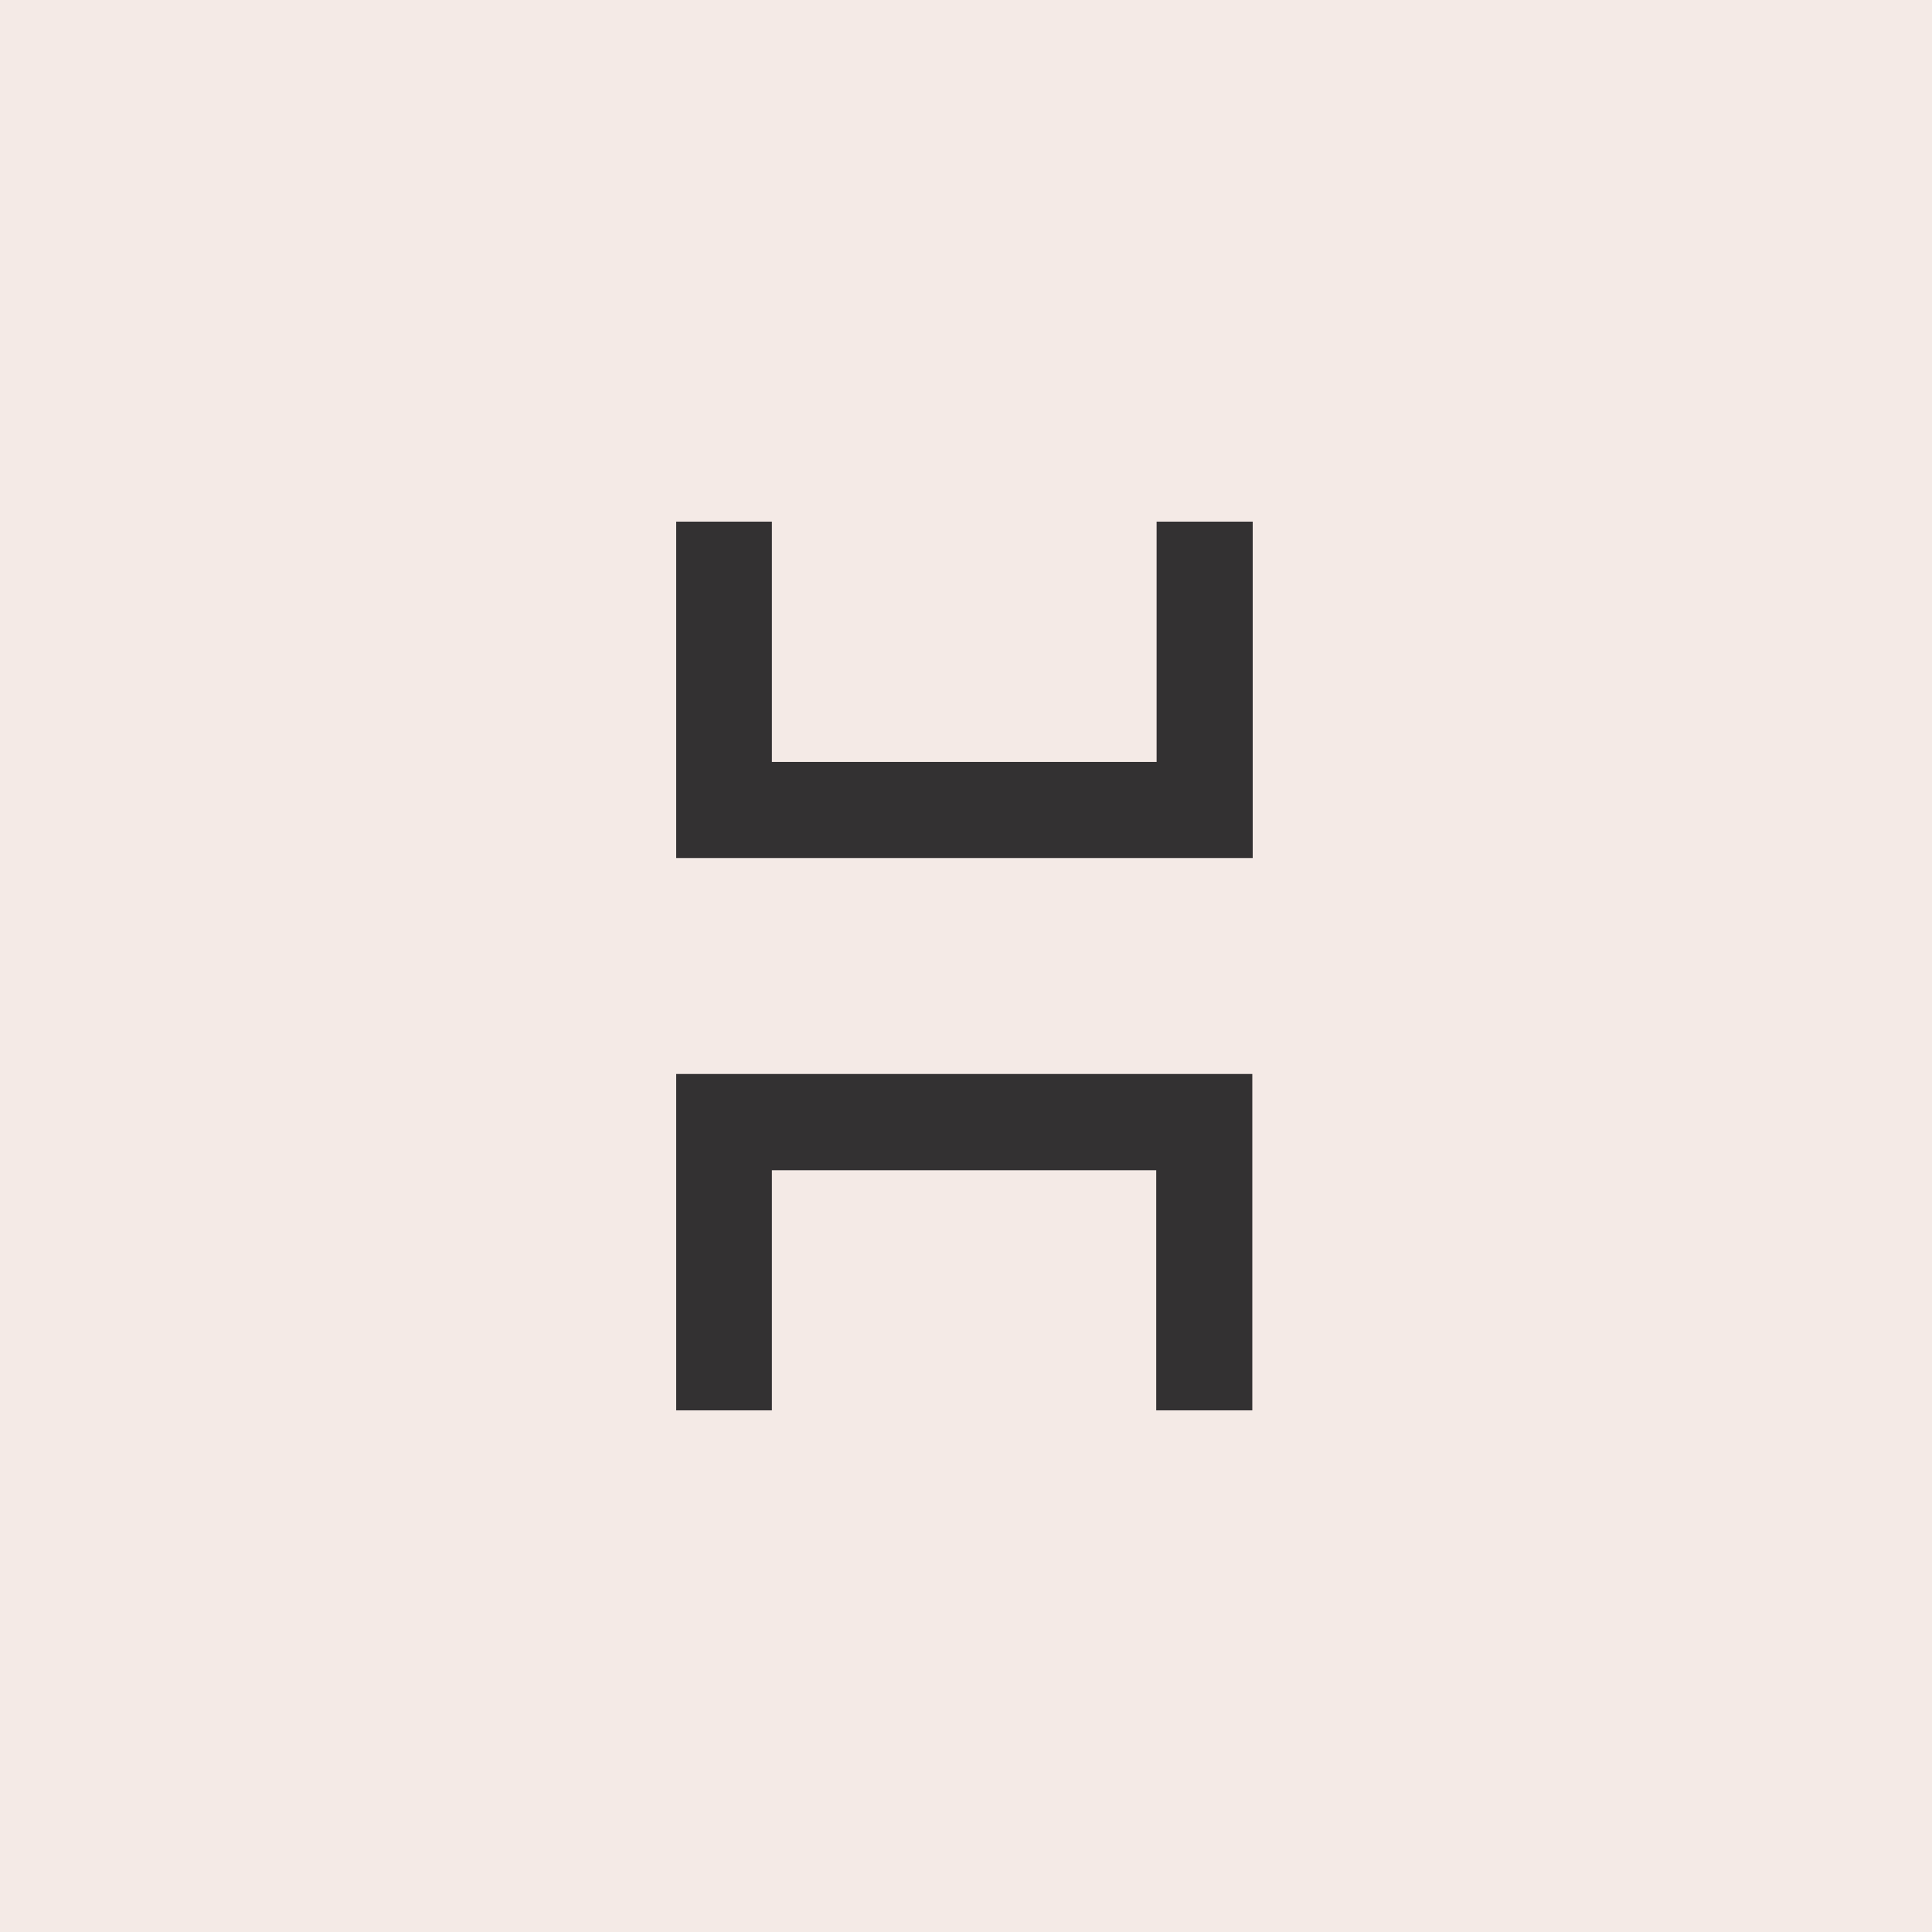 <svg width="100" height="100" viewBox="0 0 100 100" fill="none" xmlns="http://www.w3.org/2000/svg">
<rect width="100" height="100" fill="#F4EAE6"/>
<path d="M59.866 27V39.438H39.953V27H35V44.411H64.84V27H59.866Z" fill="#333132"/>
<path d="M59.866 55.589H35V73H39.953V60.572H59.846V73H64.819V55.589H59.866Z" fill="#333132"/>
</svg>
